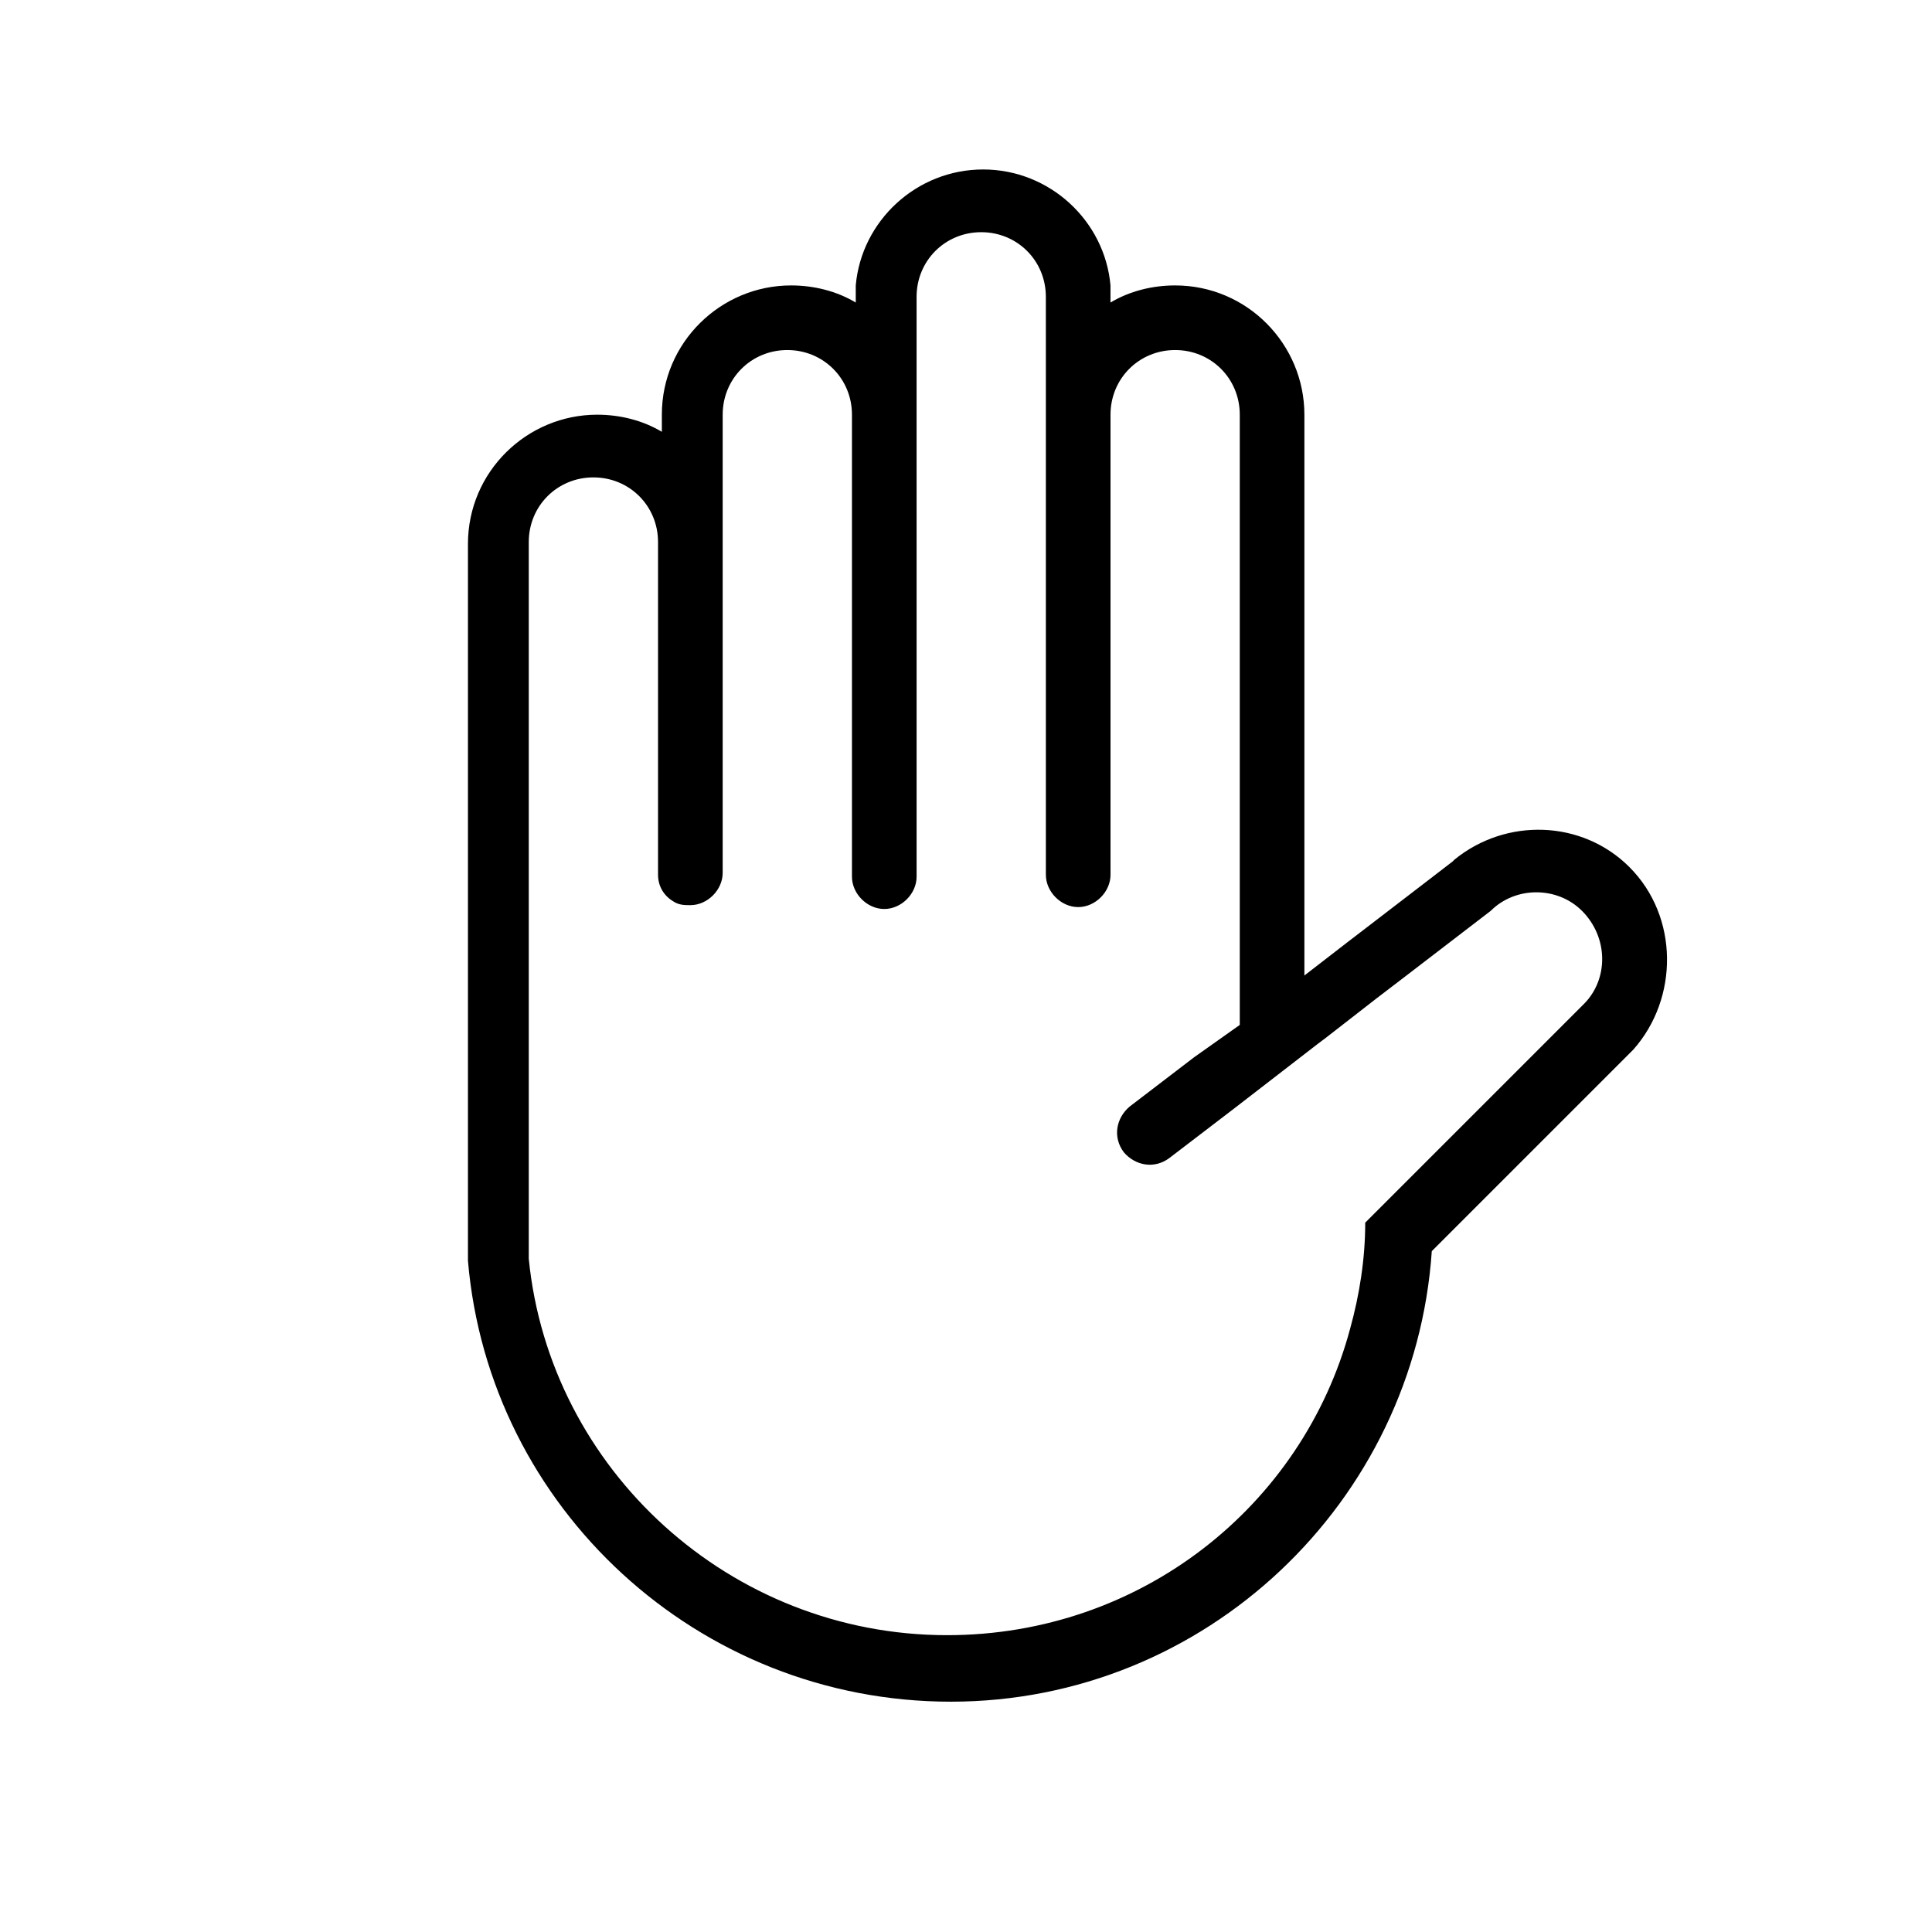 <?xml version="1.0" encoding="UTF-8"?>
<!-- The Best Svg Icon site in the world: iconSvg.co, Visit us! https://iconsvg.co -->
<svg fill="#000000" width="800px" height="800px" version="1.1" viewBox="144 144 512 512" xmlns="http://www.w3.org/2000/svg">
 <path d="m575.83 373.8c-12.594-12.594-32.746-13.098-46.352-2.016l-0.504 0.504-6.551 5.039-21.664 16.625-11.082 8.566v-148.62c0-18.641-15.113-34.258-34.258-34.258-6.047 0-12.09 1.512-17.129 4.535v-4.535c-1.512-17.129-16.121-30.73-33.754-30.73-17.633 0-32.242 13.602-33.754 30.73v4.535c-5.039-3.023-11.082-4.535-17.129-4.535-18.641 0-34.258 15.113-34.258 34.258v4.535c-5.039-3.023-11.082-4.535-17.129-4.535-18.641 0-34.258 15.113-34.258 34.258v189.93c5.543 65.496 60.961 116.88 127.97 116.88 67.512 0 122.93-52.898 127.46-119.4l53.402-53.402c12.082-13.602 12.082-35.266-1.016-48.363zm-12.09 36.273-41.312 41.312-16.629 16.625c0 9.574-1.512 19.145-4.031 28.215-12.594 46.855-55.418 81.113-106.8 81.113-57.434 0-105.3-43.832-110.84-99.754v-189.94c0-9.574 7.559-17.129 17.129-17.129 9.574 0 17.129 7.559 17.129 17.129v87.664 0.504c0 3.023 1.512 5.543 4.031 7.055 1.512 1.008 3.023 1.008 4.535 1.008 4.535 0 8.566-4.031 8.566-8.566v-0.504-120.91c0-9.574 7.559-17.129 17.129-17.129s17.129 7.555 17.129 17.129v122.43c0 4.535 4.031 8.566 8.566 8.566 4.535 0 8.566-4.031 8.566-8.566v-36.777l-0.004-85.648v-31.238c0-9.574 7.559-17.129 17.129-17.129 9.574 0 17.129 7.559 17.129 17.129l0.004 26.199v126.96c0 4.535 4.031 8.566 8.566 8.566 4.535 0 8.566-4.031 8.566-8.566l-0.004-11.086v-110.84c0-9.574 7.559-17.129 17.129-17.129 9.574 0 17.129 7.559 17.129 17.129v161.72l-12.09 8.562-17.129 13.098c-3.527 3.023-4.535 8.062-1.512 12.09 3.023 3.527 8.062 4.535 12.09 1.512l17.129-13.098 22.168-17.129 2.016-1.512 13.602-10.578 8.566-6.551 21.664-16.625c6.551-6.551 17.633-6.551 24.184 0 7.051 7.055 7.051 18.137 0.504 24.688z"/>
</svg>